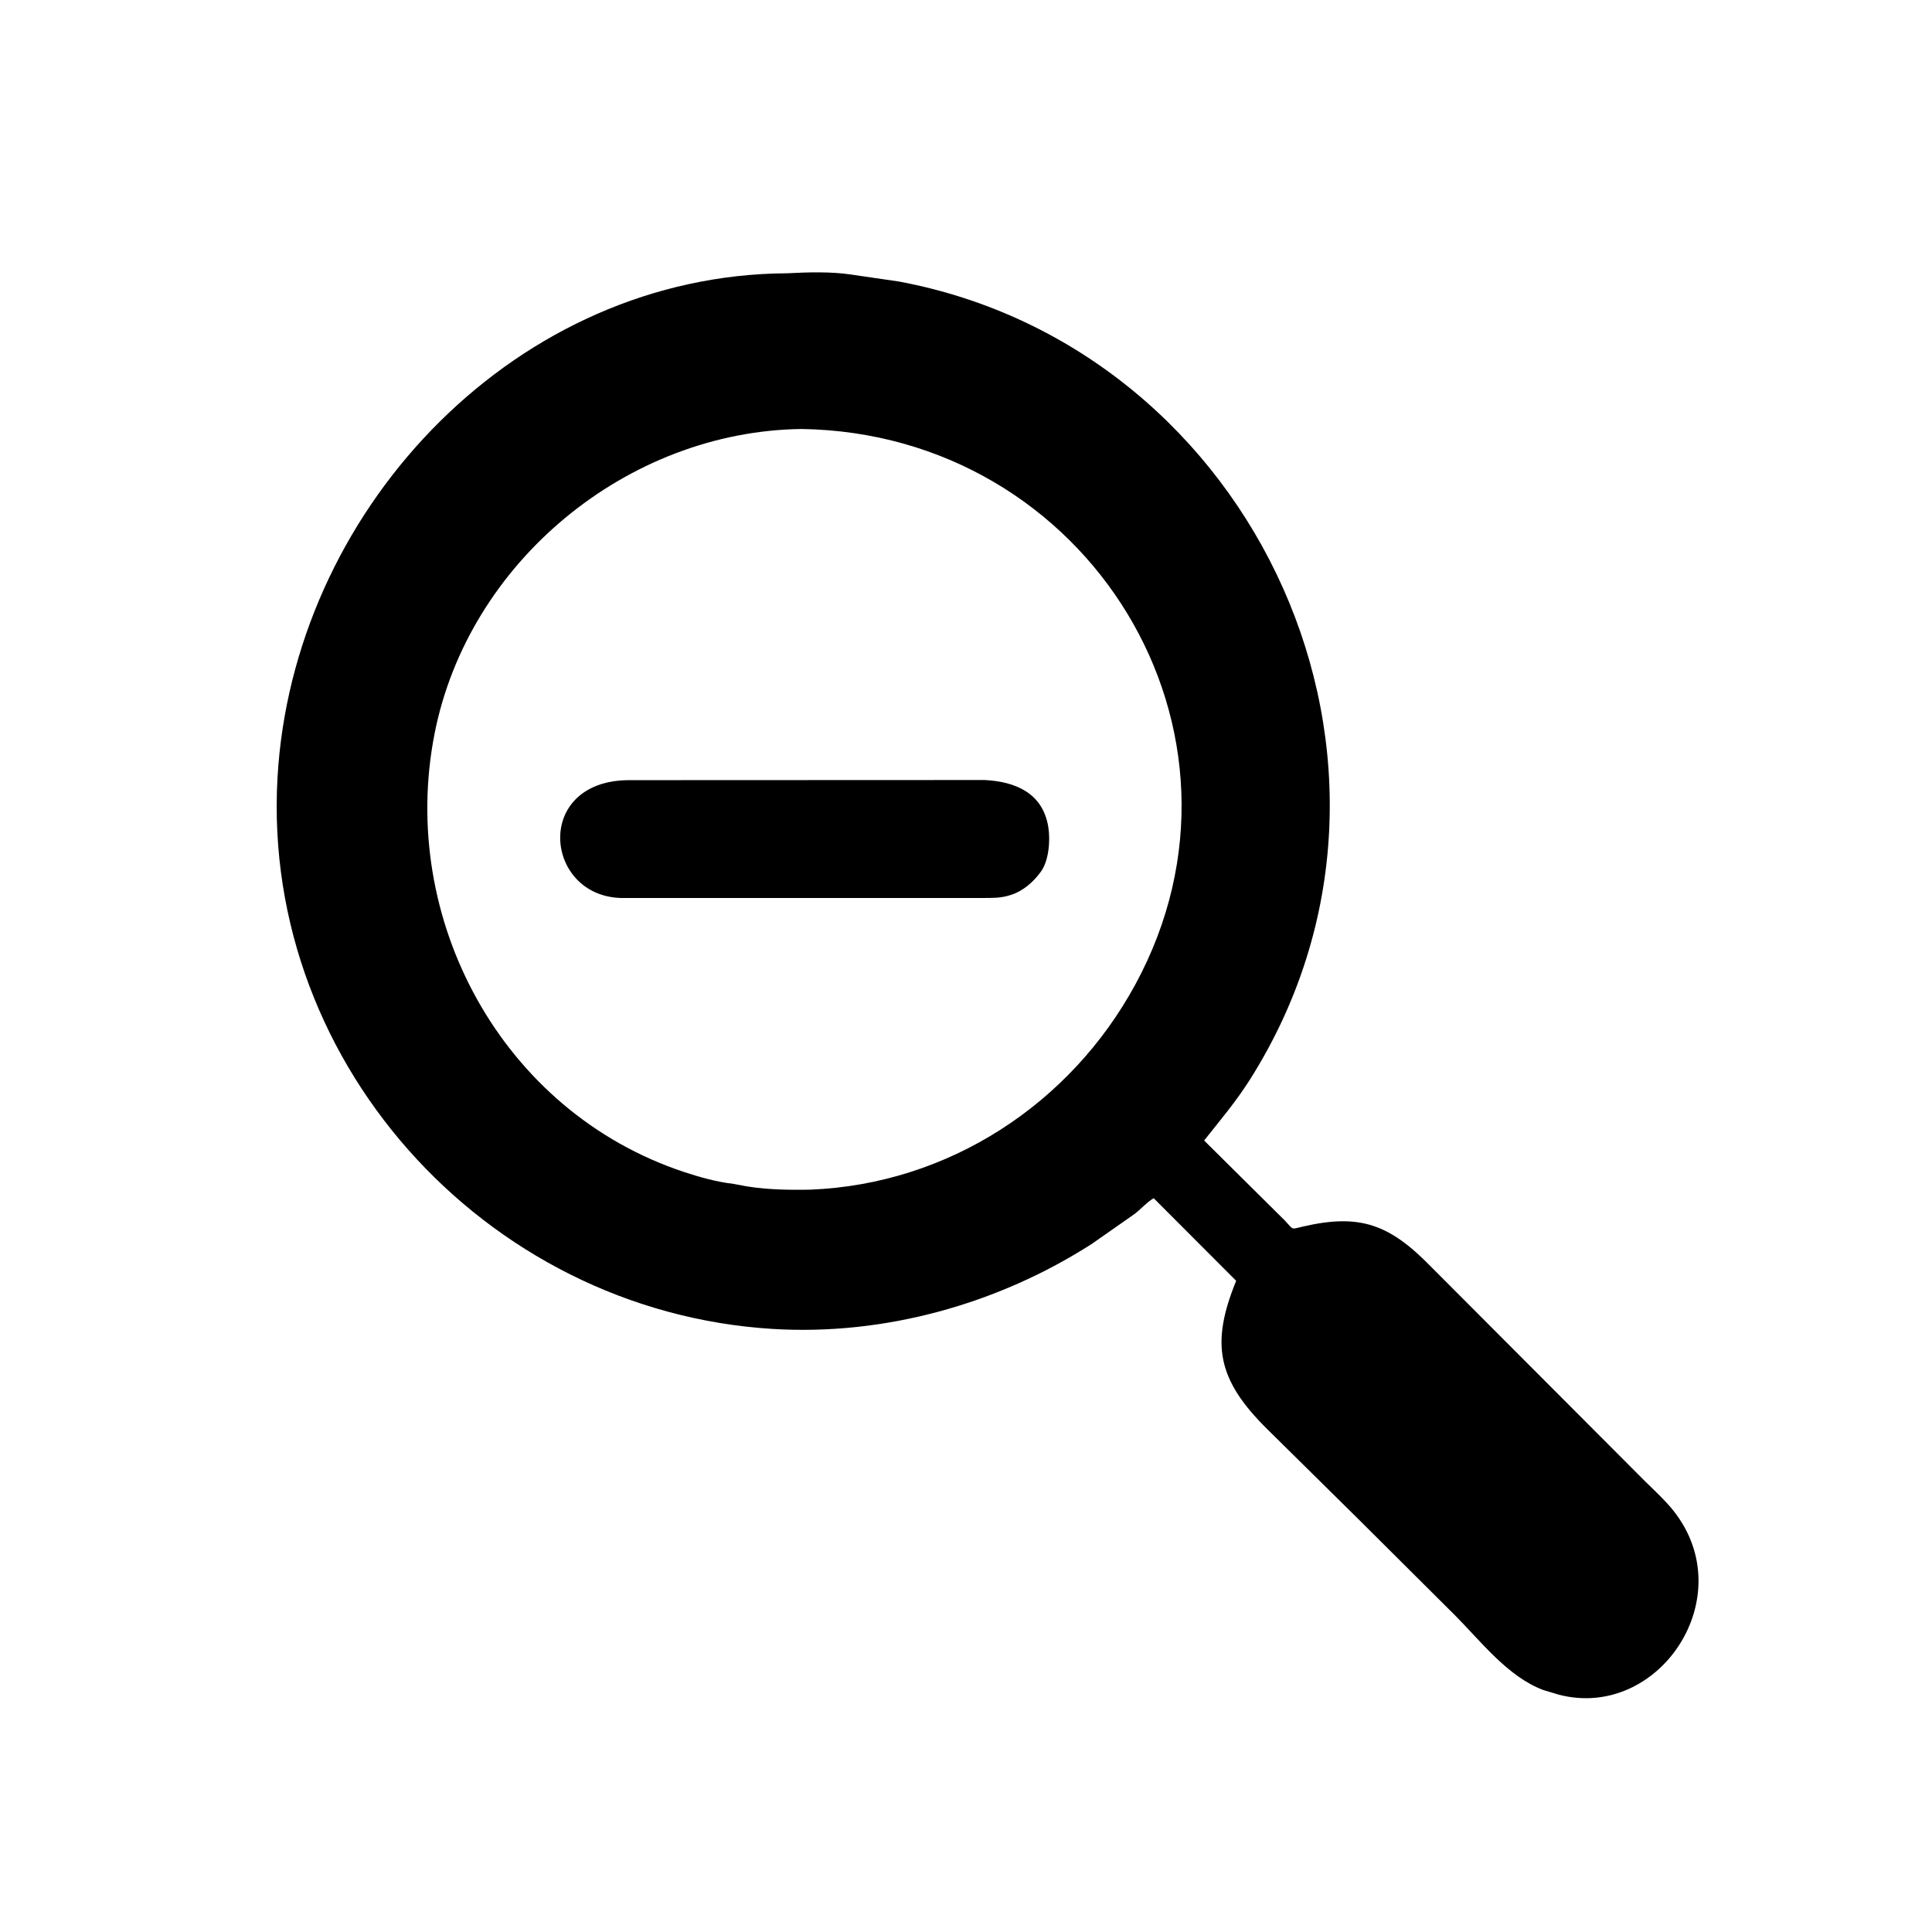<svg version="1.1" xmlns="http://www.w3.org/2000/svg" style="display: block;" viewBox="0 0 2048 2048" width="640" height="640">
<path transform="translate(0,0)" fill="rgb(0,0,0)" d="M 834.403 289.687 C 855.654 288.557 881.027 287.803 902.055 291.004 L 952.864 298.411 C 1332.3 369.333 1535.32 812.128 1324.87 1144.59 C 1310.35 1167.54 1293.25 1187.81 1276.42 1208.98 L 1362.22 1294.04 C 1371.66 1304.17 1368.07 1303.22 1381.22 1300.18 C 1441.4 1286.27 1472.81 1297.63 1516.63 1342.47 L 1744.15 1570.52 C 1754.17 1580.37 1764.91 1590.14 1773.69 1601.14 C 1846.75 1692.65 1758.52 1823.97 1652.41 1796.44 L 1636.09 1791.54 C 1598.37 1777.55 1569.68 1739.67 1542.17 1712.11 L 1437.93 1608.34 L 1343.67 1515.29 C 1289.68 1462.13 1283.47 1423.93 1310.38 1357.71 L 1222.95 1270.13 C 1216.12 1274.09 1209.28 1281.76 1202.88 1286.72 L 1157.56 1318.45 C 1058.04 1382.35 937.586 1415.97 819.136 1408.73 C 512.479 1389.97 269.788 1119.95 295.117 810.653 C 317.843 533.147 549.472 291.19 834.403 289.687 z M 849.512 454.748 C 664.391 457.224 496.244 596.137 460.615 777.942 C 422.142 974.26 531.844 1178.52 725.521 1242.5 C 742.289 1248.04 760.157 1252.97 777.723 1254.99 L 781.838 1255.77 C 806.873 1261.08 833.766 1261.58 859.249 1261.08 C 1005.19 1255.11 1134.55 1170.64 1203.55 1043.51 C 1348.68 776.115 1153.83 459.194 849.512 454.748 z"/>
<path transform="translate(0,0)" fill="rgb(0,0,0)" d="M 1043.92 826.851 C 1076.12 828.588 1105.34 840.298 1111.25 876.744 C 1113.51 890.642 1111.9 912.363 1103.33 924.058 L 1102.5 925.161 C 1095.11 935.247 1084.18 944.591 1072.12 948.469 L 1070.5 948.974 C 1060.62 952.17 1051.48 951.867 1041.23 951.891 L 663.75 951.889 C 576.941 954.98 563.145 827.151 666.961 827.006 L 1043.92 826.851 z"/>
</svg>